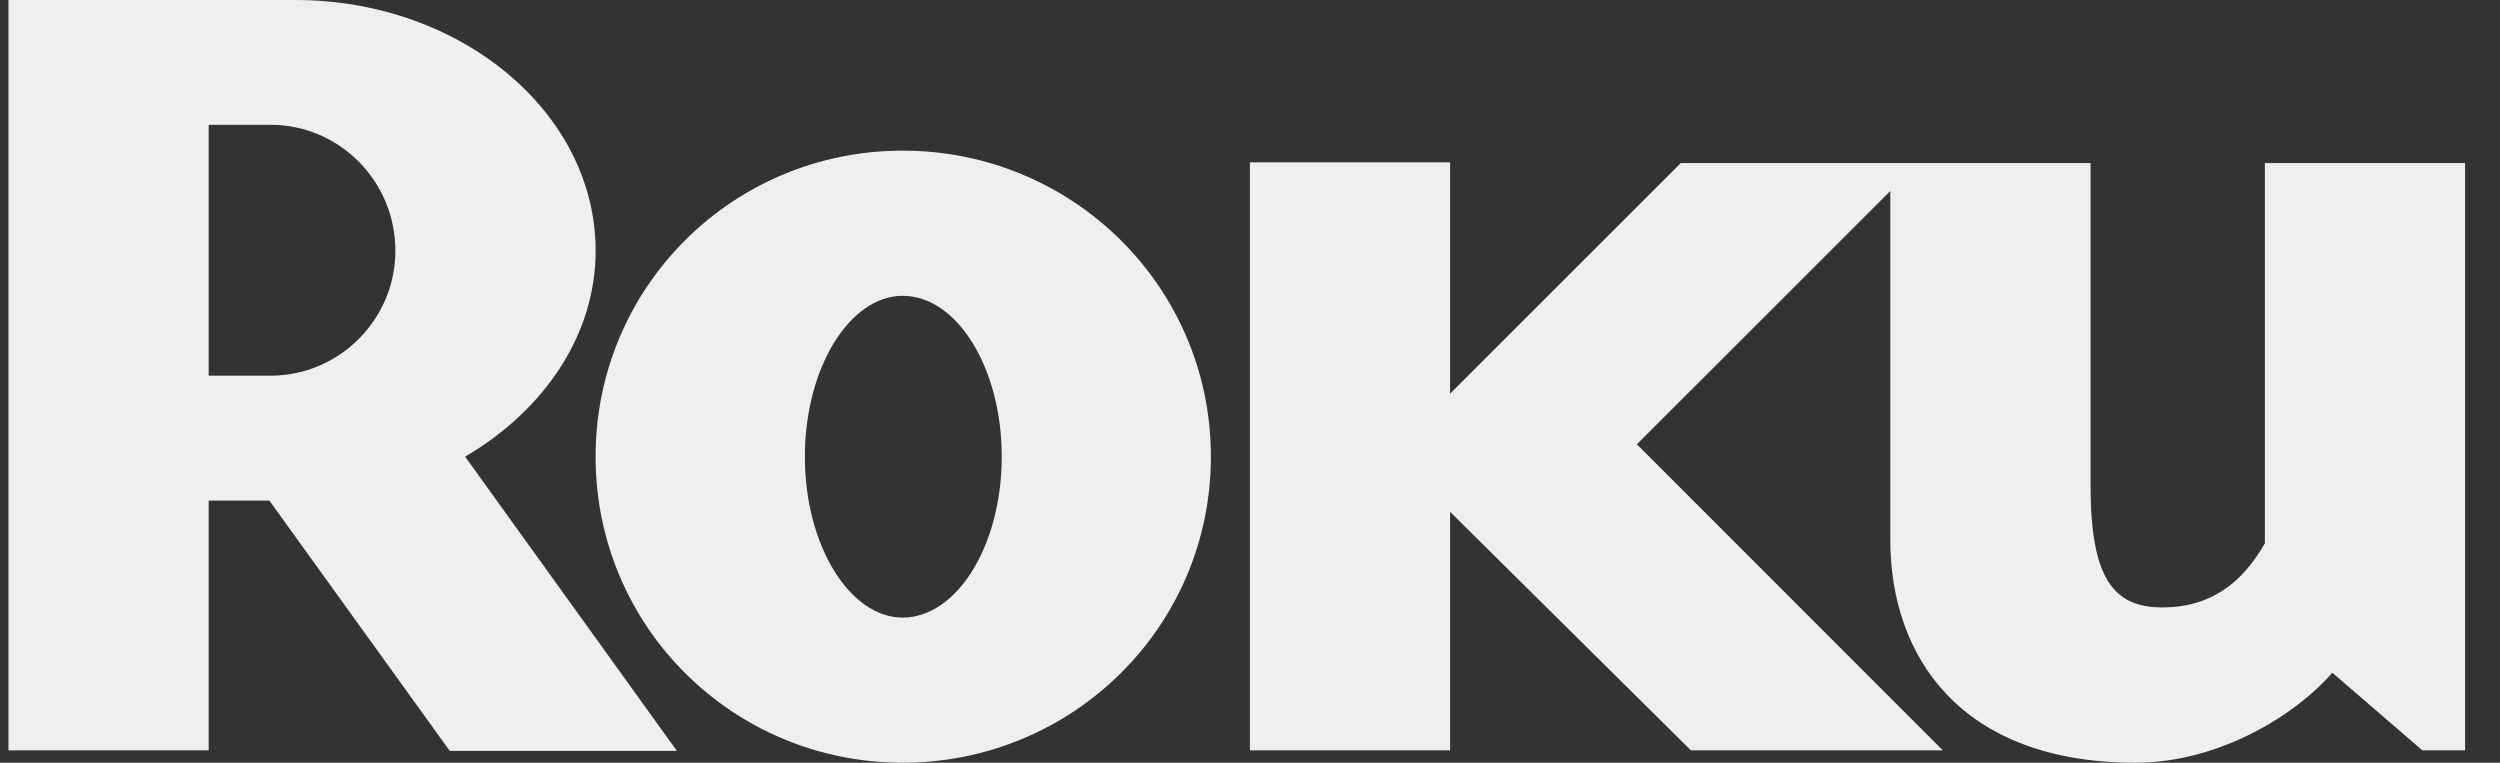 <svg width="59" height="18" viewBox="0 0 59 18" fill="none" xmlns="http://www.w3.org/2000/svg">
<rect x="0" y="0" width="59" height="18" fill="#333333" stroke="none"/>
<path fill-rule="evenodd" clip-rule="evenodd" d="M6.386 2.945C8.006 2.945 9.331 4.272 9.331 5.919C9.331 7.538 8.006 8.866 6.386 8.866H4.925V2.945H6.386ZM10.614 17.721H15.975L10.977 10.777C12.836 9.688 14.057 7.91 14.057 5.919C14.057 2.654 10.871 0 6.969 0H0.2V17.708H4.925V11.814H6.357L10.614 17.721ZM18.995 10.777C18.995 8.677 20.056 6.981 21.304 6.981C22.581 6.981 23.641 8.677 23.641 10.777C23.641 12.877 22.581 14.575 21.304 14.575C20.056 14.575 18.995 12.877 18.995 10.777ZM21.304 18C25.315 18 28.577 14.788 28.577 10.777C28.577 6.769 25.315 3.555 21.304 3.555C17.294 3.555 14.056 6.769 14.056 10.777C14.056 14.788 17.294 18 21.304 18ZM34.222 9.291L39.666 3.849H49.337V11.441C49.337 13.645 49.87 14.335 51.032 14.335C52.178 14.335 52.919 13.751 53.451 12.822V3.849H58.176V17.708H57.167L55.043 15.876C54.166 16.885 52.362 18 50.396 18C46.255 18 44.611 15.476 44.611 12.742V4.507L38.63 10.486L45.851 17.708H39.905L34.222 12.079V17.708H29.498V3.831H34.222V9.291Z" fill="#F0EFED"/>
</svg>
